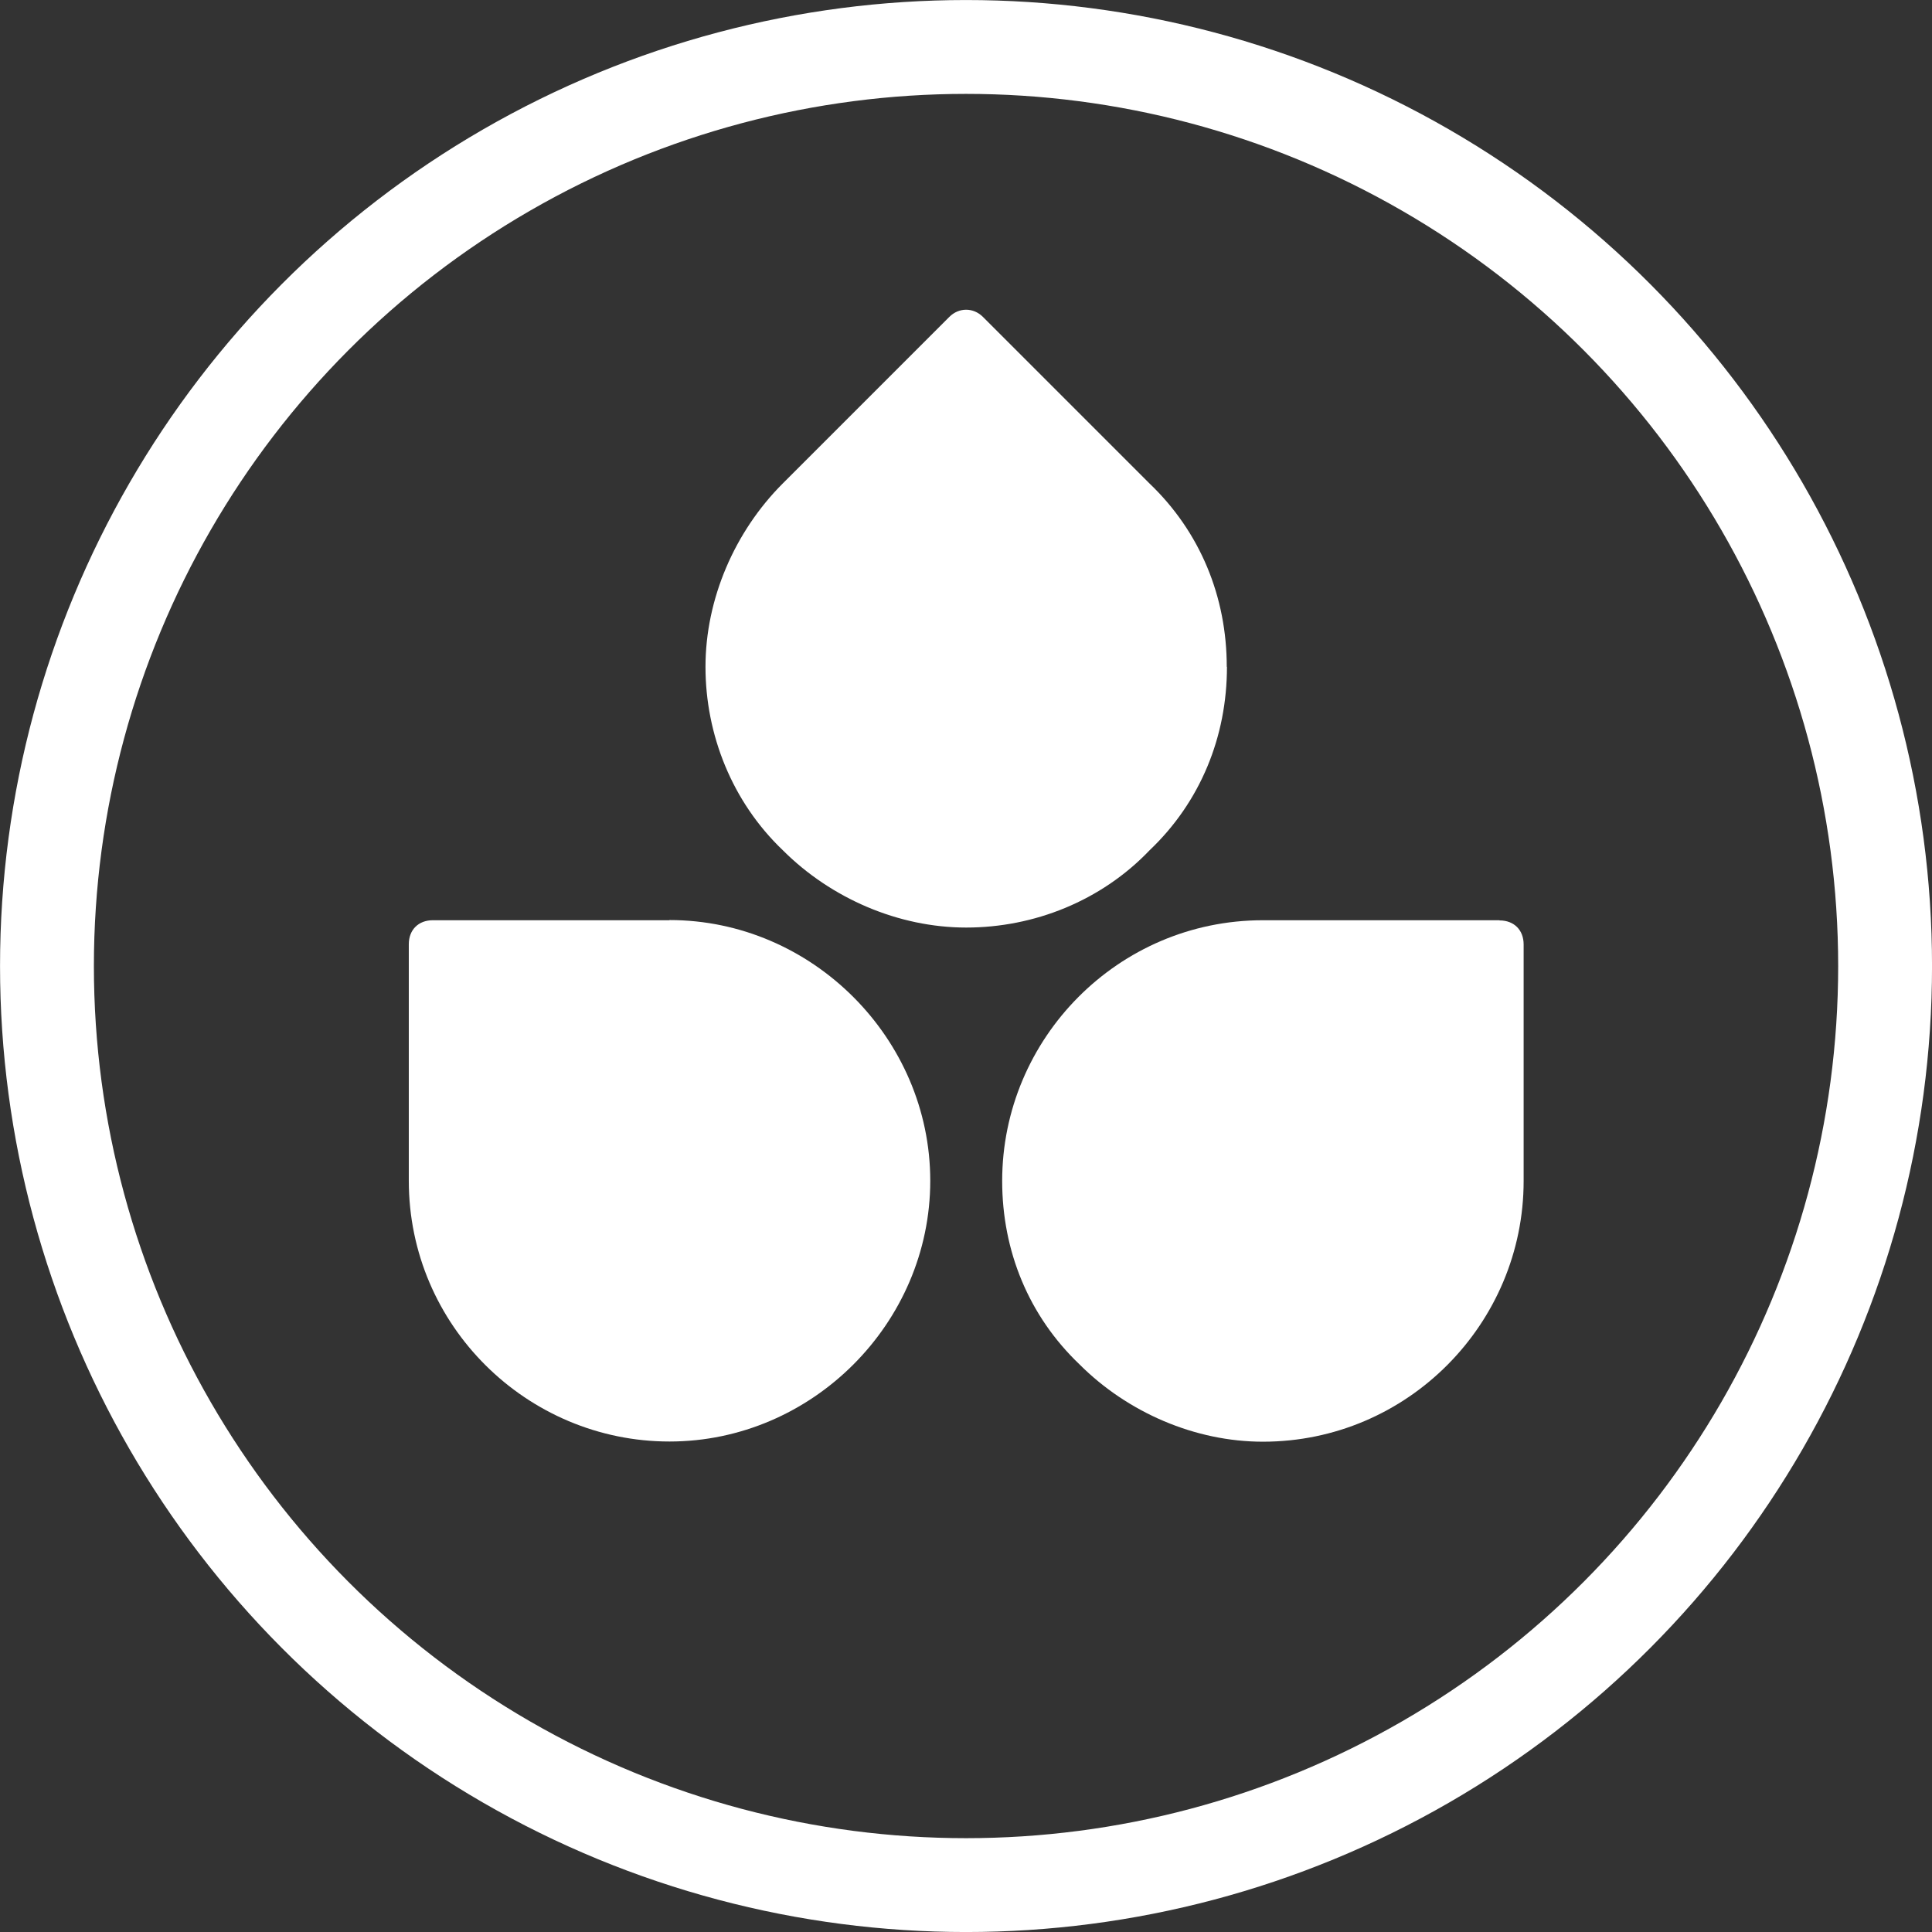 <svg viewBox="0 0 314.33 314.34" version="1.1" xmlns="http://www.w3.org/2000/svg" id="Capa_1">
  
  <rect x="0" y="0" width="314.33" height="314.34" fill="#333333" stroke="none"/>
  
  <defs>
    <style>
      .st0 {
        fill: #fff;
      }

      .st1 {
        fill: none;
        stroke: #fff;
        stroke-miterlimit: 10;
        stroke-width: 15.27px;
      }
    </style>
  </defs>
  <circle r="149.53" cy="157.17" cx="157.17" class="st1"></circle>
  <g>
    <path d="M199.59,108.49c0-11.39-4.32-21.96-12.58-29.84l-27.09-27.09c-1.56-1.56-3.91-1.56-5.47,0l-27.09,27.09c-7.85,7.85-12.58,18.83-12.58,29.84s4.32,21.96,12.58,29.84c7.85,7.85,18.83,12.58,29.84,12.58s21.96-4.32,29.84-12.58c8.26-7.85,12.58-18.46,12.58-29.84h-.03Z" class="st0"></path>
    <path d="M243.95,149.72h-38.48c-23.56,0-42.42,19.24-42.42,42.42,0,11.39,4.32,21.96,12.58,29.84,7.85,7.85,18.83,12.58,29.84,12.58,23.56,0,42.42-19.24,42.42-42.42v-38.48c0-2.35-1.56-3.91-3.91-3.91l-.03-.03Z" class="st0"></path>
    <path d="M108.9,149.72h-38.48c-2.35,0-3.91,1.56-3.91,3.91v38.48c0,23.56,19.24,42.42,42.42,42.42s42.42-19.24,42.42-42.42-19.24-42.42-42.42-42.42l-.03.03Z" class="st0"></path>
  </g>
</svg>